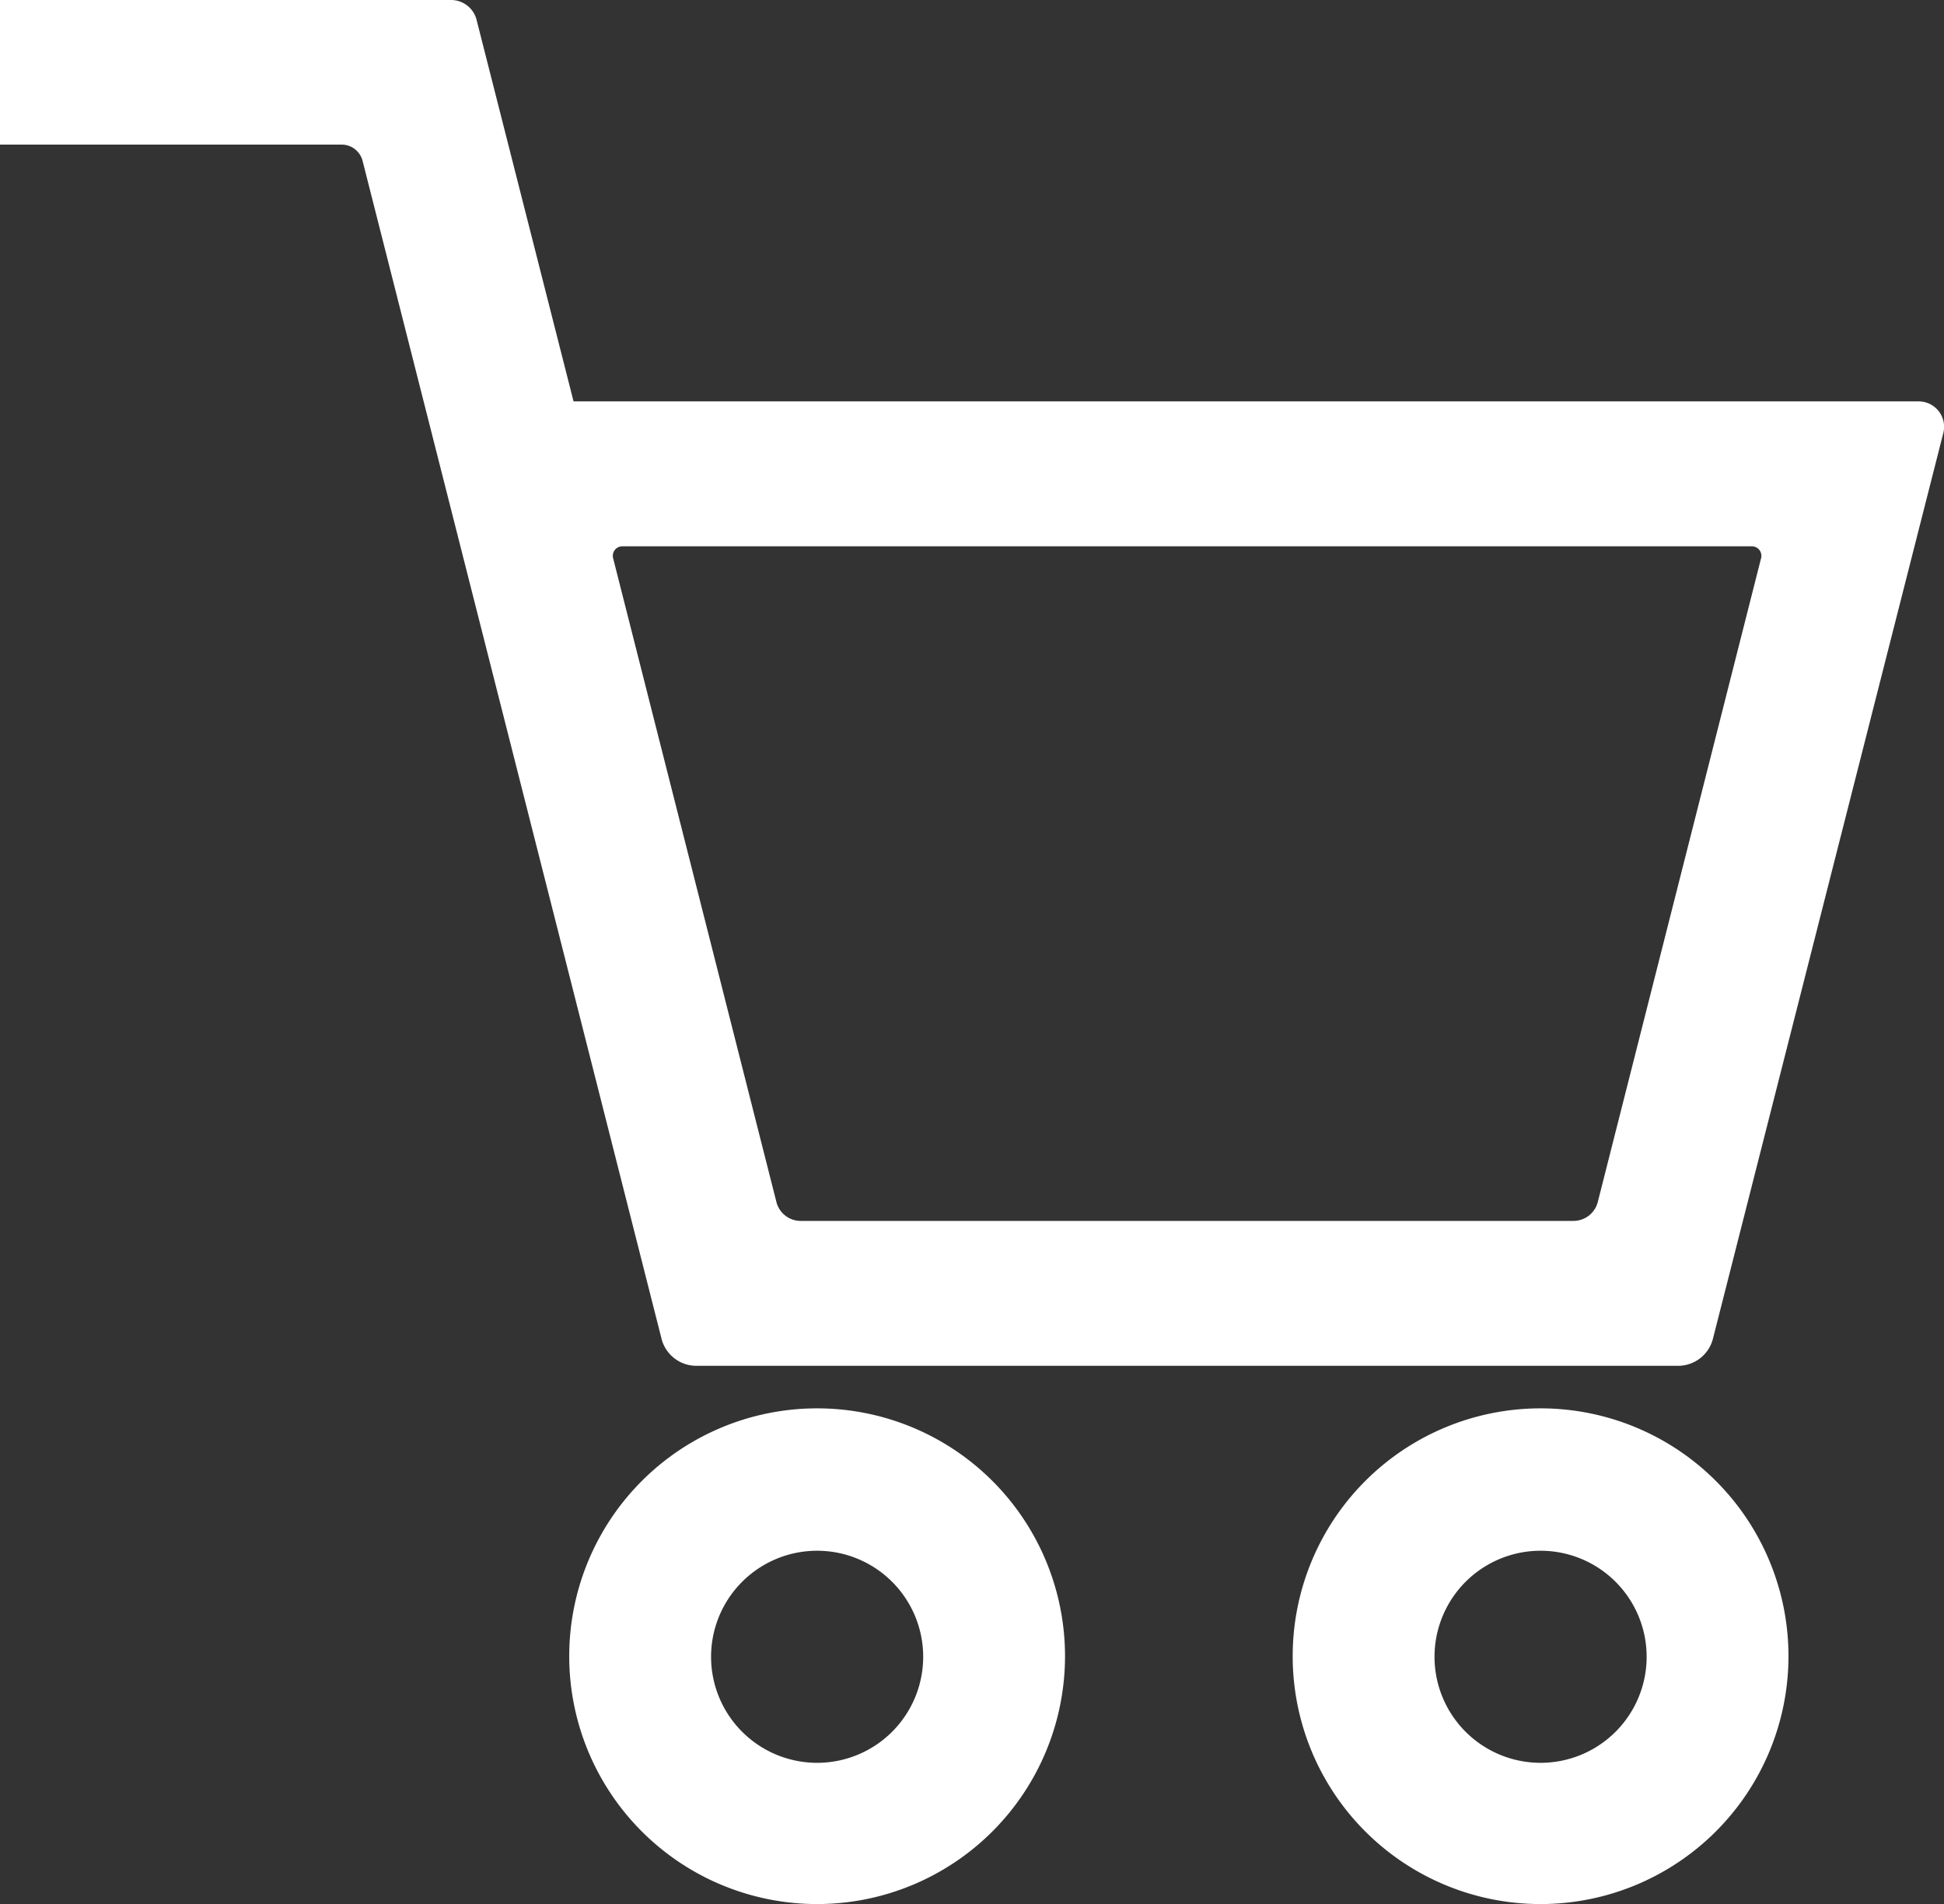 <?xml version="1.0" encoding="UTF-8"?>
<svg xmlns="http://www.w3.org/2000/svg" width="27" height="26.451" viewBox="0 0 27 26.451">
  <rect x="0" y="0" width="27" height="26.451" fill="#333333" stroke="none"/>
  <g id="icon-cart" transform="translate(-0.244 -0.591)">
    <path id="パス_1346" data-name="パス 1346" d="M23.551,19.564H9.914a.5.5,0,0,1-.48-.368L5.28,2.826A.3.3,0,0,0,5,2.6H.244V.591H6.505a.366.366,0,0,1,.36.283L8.21,6.167H26.892a.353.353,0,0,1,.343.437l-3.2,12.583A.5.5,0,0,1,23.551,19.564ZM11.362,17.551H22.1a.349.349,0,0,0,.334-.257l2.27-8.951a.132.132,0,0,0-.129-.163H8.887a.132.132,0,0,0-.128.163l2.27,8.951A.347.347,0,0,0,11.362,17.551Z" fill="#fff"></path>
    <path id="パス_1347" data-name="パス 1347" d="M12.34,28.89a3.443,3.443,0,1,1,3.443-3.443A3.444,3.444,0,0,1,12.34,28.89Zm0-4.908a1.473,1.473,0,1,0,1.473,1.473A1.473,1.473,0,0,0,12.34,23.982Z" transform="translate(-0.747 -1.849)" fill="#fff"></path>
    <path id="パス_1348" data-name="パス 1348" d="M23.337,28.89a3.443,3.443,0,1,1,3.443-3.443A3.444,3.444,0,0,1,23.337,28.89Zm0-4.908a1.473,1.473,0,1,0,1.473,1.473A1.473,1.473,0,0,0,23.337,23.982Z" transform="translate(-1.696 -1.849)" fill="#fff"></path>
  </g>
</svg>
